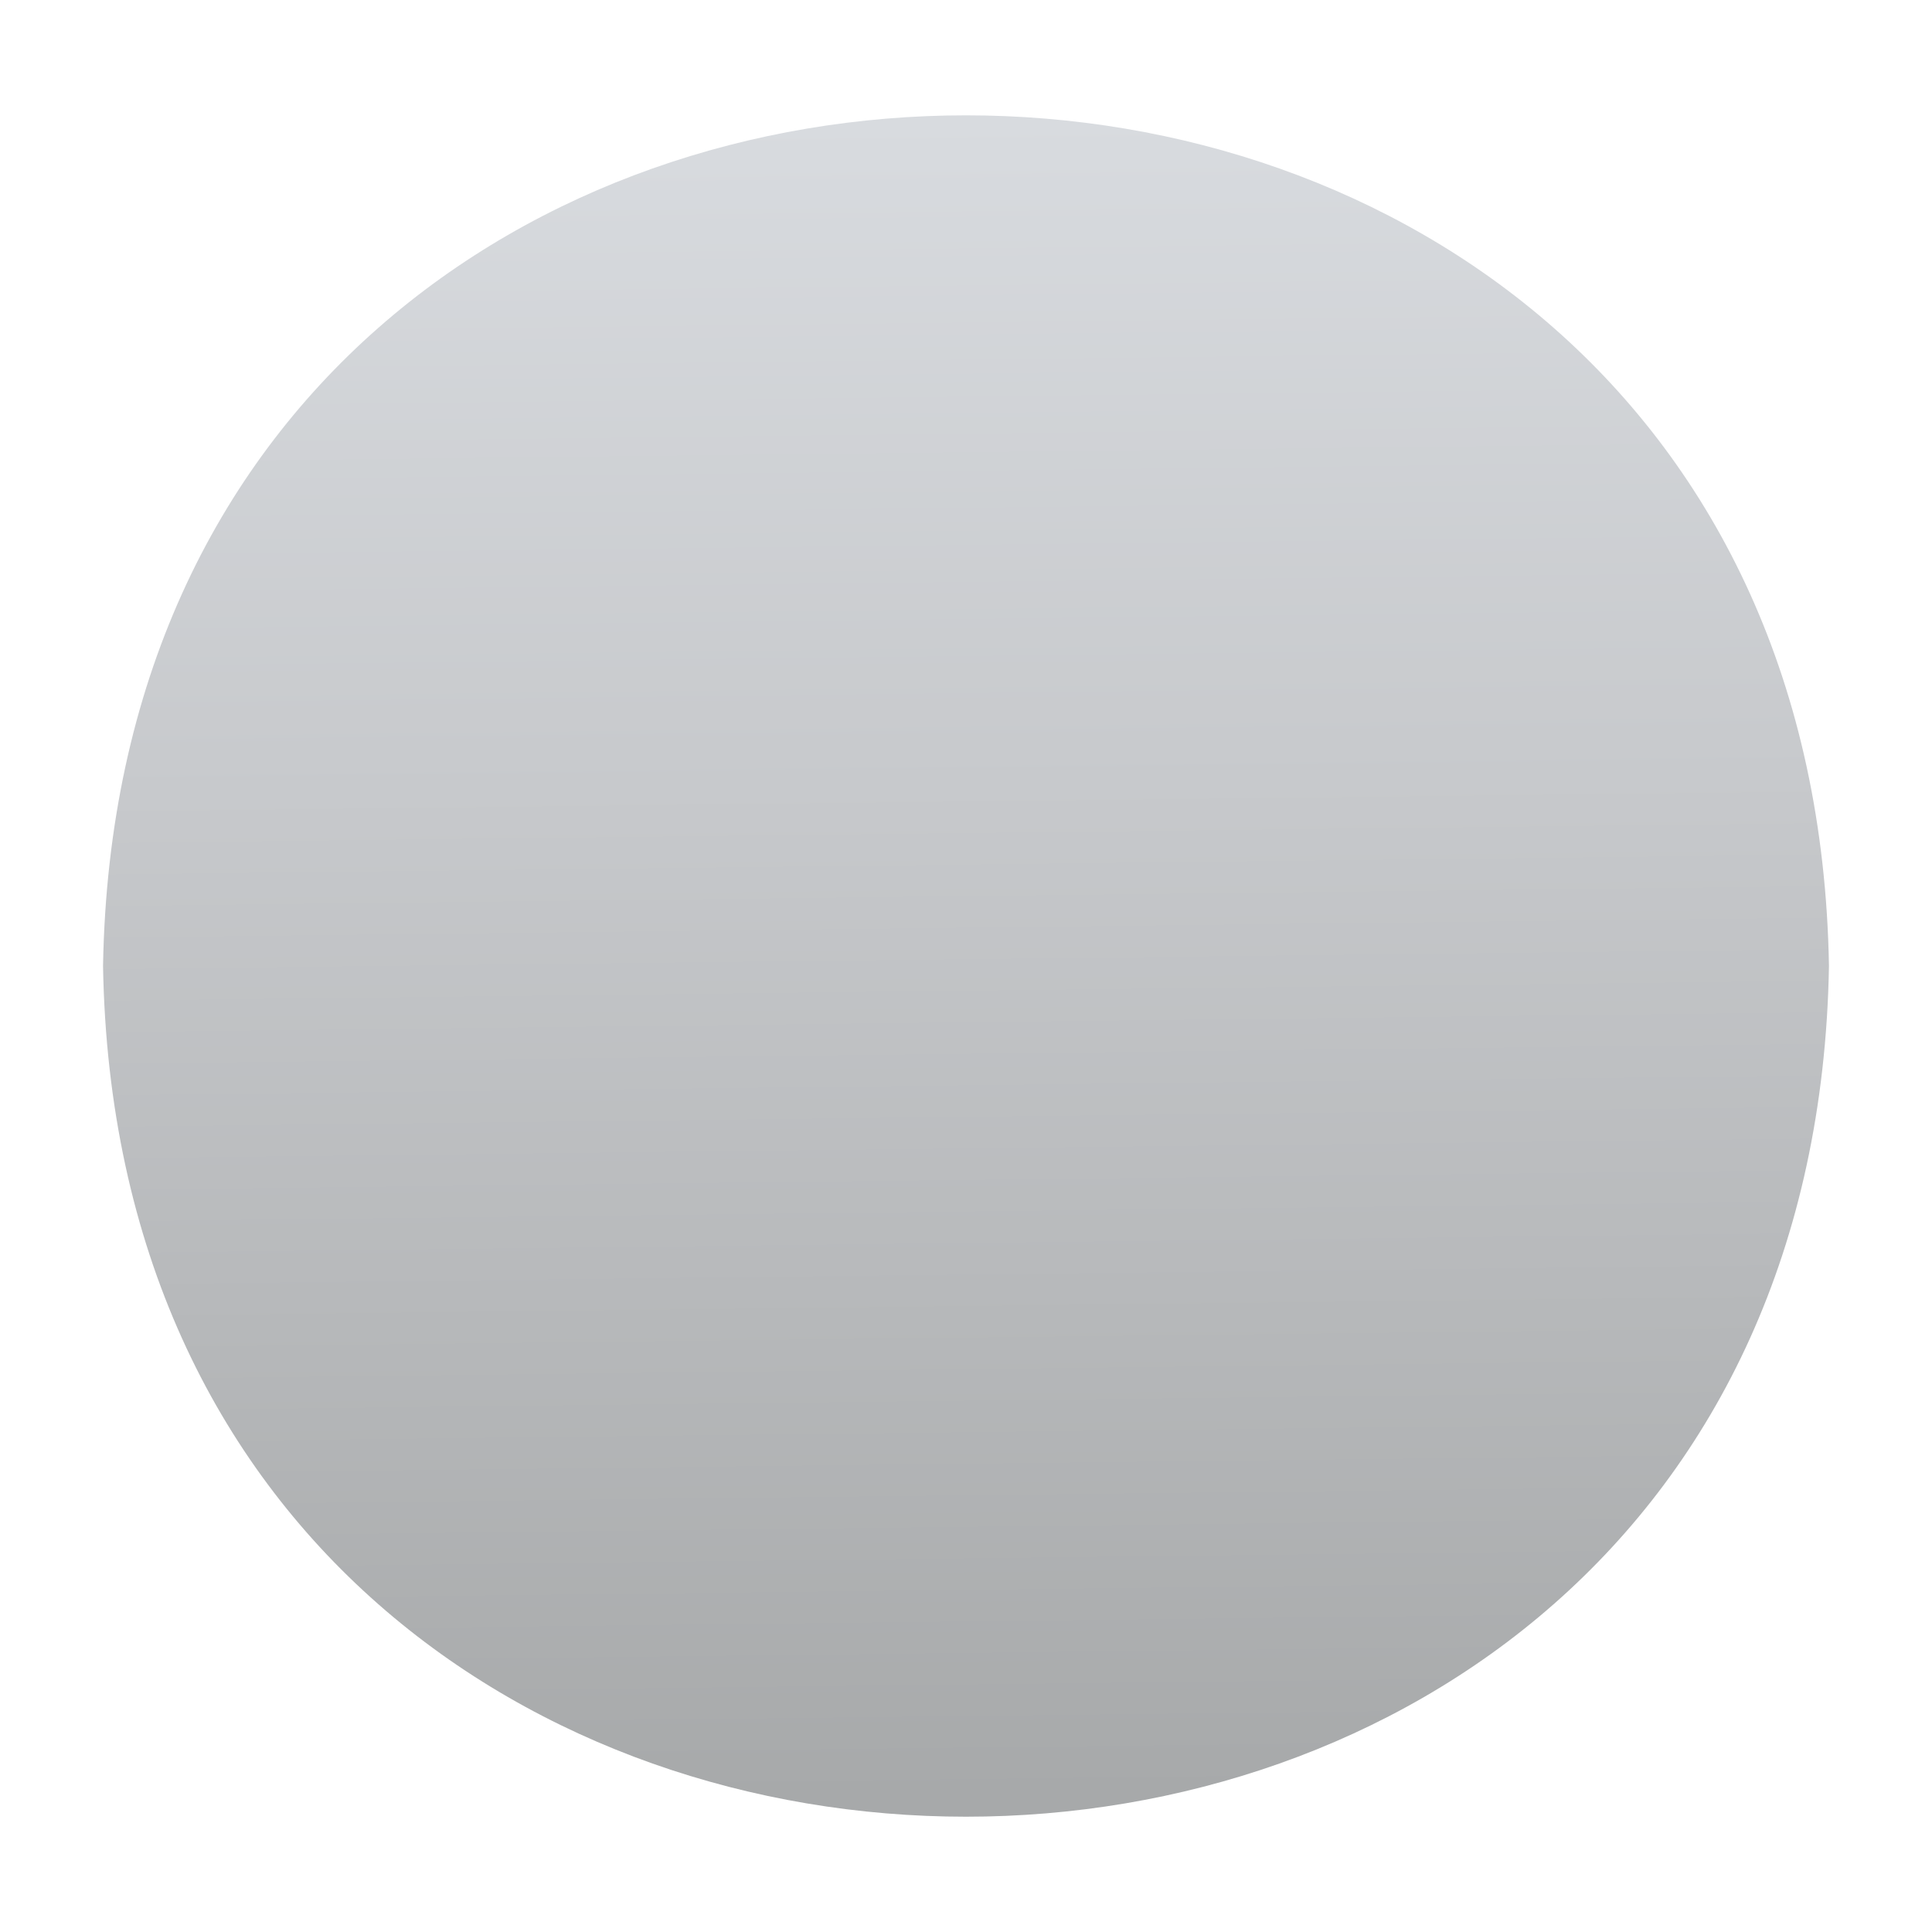 <svg viewBox="0 0 150 150" version="1.1" xmlns:xlink="http://www.w3.org/1999/xlink" xmlns="http://www.w3.org/2000/svg" id="Layer_1">
  
  <defs>
    <style>
      .st0 {
        fill: url(#linear-gradient);
      }
    </style>
    <linearGradient gradientUnits="userSpaceOnUse" y2="6.57" x2="74.21" y1="139.34" x1="75.75" id="linear-gradient">
      <stop stop-color="#a7a9aa" offset="0"></stop>
      <stop stop-color="#c7c9cc" offset=".59"></stop>
      <stop stop-color="#d8dbdf" offset=".98"></stop>
    </linearGradient>
  </defs>
  <path d="M142,75c-1.5,88.07-132.51,88.06-134,0,1.5-88.07,132.51-88.05,134,0Z" class="st0"></path>
</svg>
